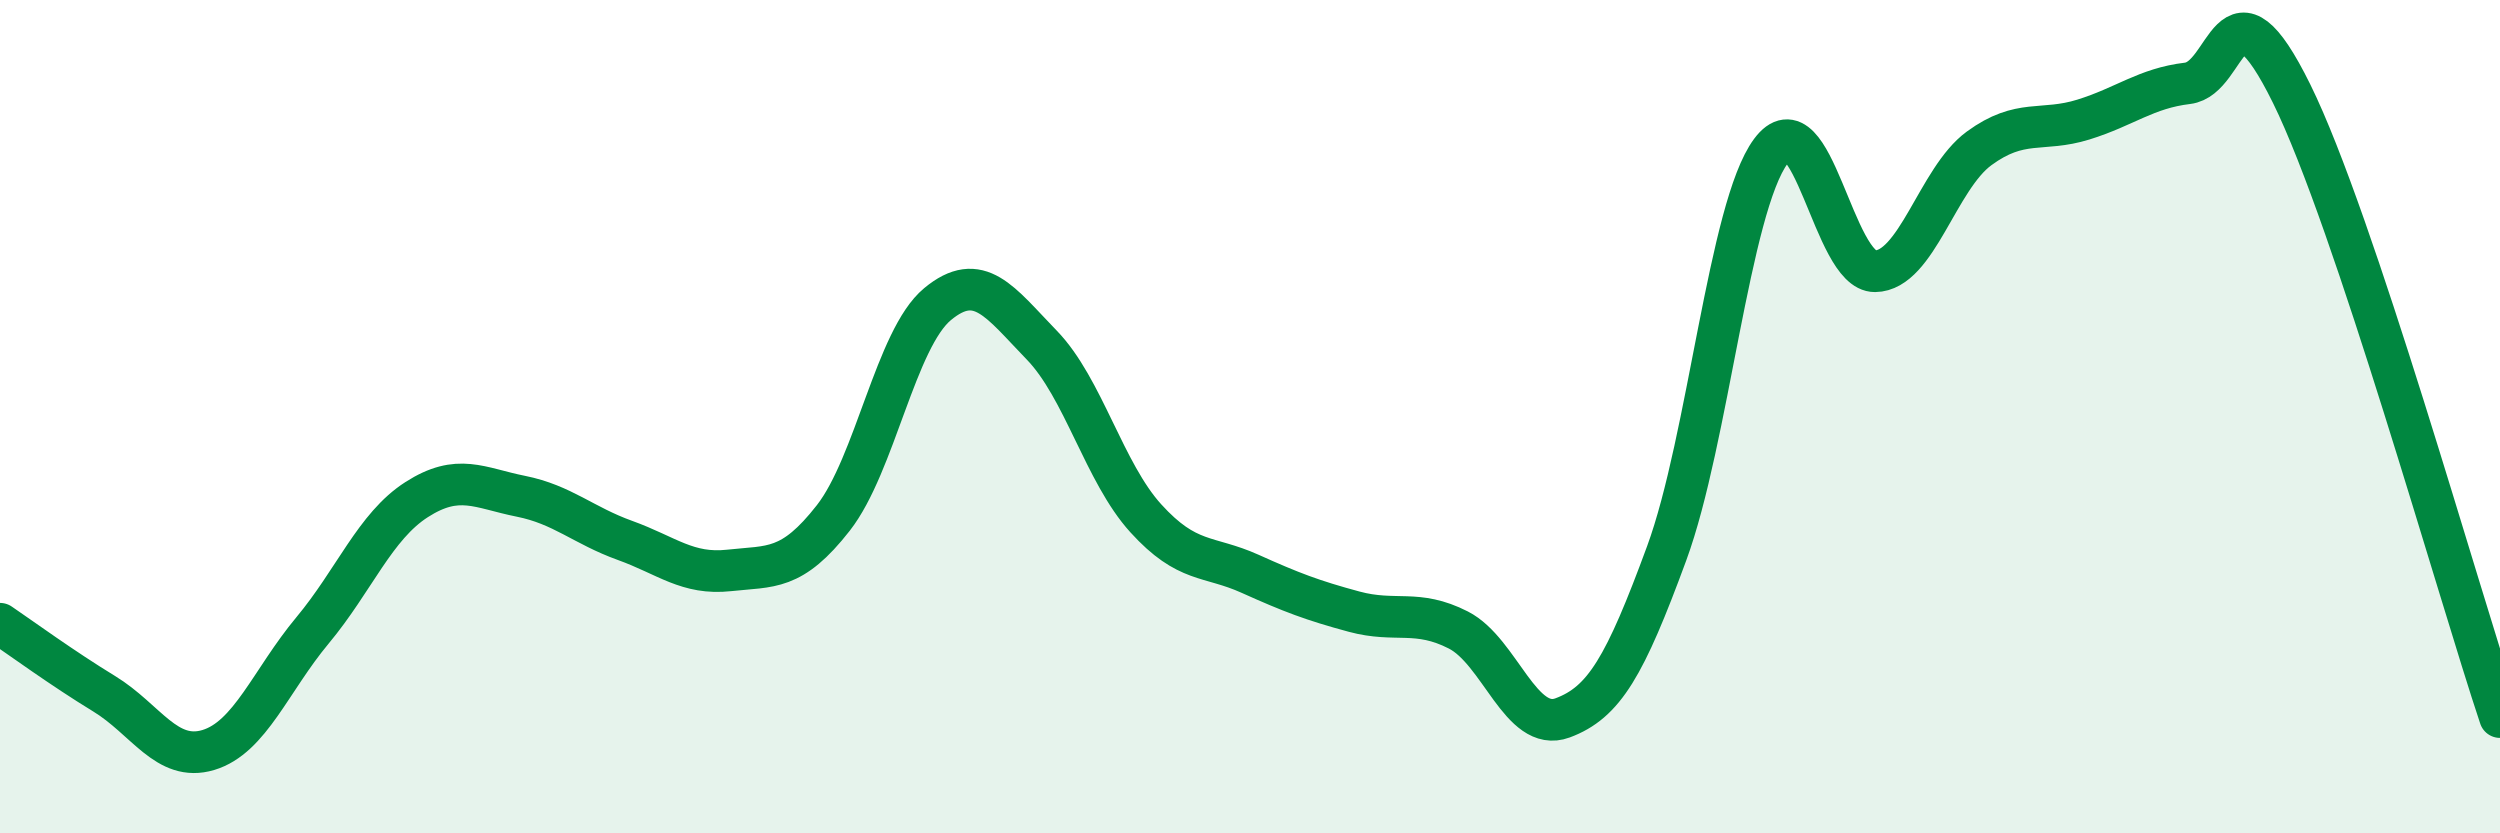 
    <svg width="60" height="20" viewBox="0 0 60 20" xmlns="http://www.w3.org/2000/svg">
      <path
        d="M 0,14.97 C 0.5,15.31 1.5,16.04 2.5,16.65 C 3.5,17.26 4,18.3 5,18 C 6,17.7 6.5,16.33 7.5,15.13 C 8.5,13.93 9,12.63 10,11.99 C 11,11.35 11.5,11.71 12.5,11.91 C 13.5,12.11 14,12.61 15,12.97 C 16,13.33 16.5,13.8 17.5,13.69 C 18.5,13.58 19,13.71 20,12.43 C 21,11.15 21.5,8.13 22.5,7.3 C 23.5,6.47 24,7.25 25,8.28 C 26,9.31 26.5,11.34 27.5,12.44 C 28.5,13.54 29,13.32 30,13.77 C 31,14.22 31.5,14.41 32.5,14.68 C 33.5,14.95 34,14.61 35,15.12 C 36,15.63 36.5,17.6 37.5,17.23 C 38.5,16.86 39,16 40,13.28 C 41,10.56 41.5,4.98 42.5,3.63 C 43.5,2.28 44,6.52 45,6.51 C 46,6.5 46.5,4.29 47.5,3.56 C 48.5,2.83 49,3.18 50,2.87 C 51,2.56 51.5,2.12 52.5,2 C 53.5,1.88 53.5,-0.79 55,2.25 C 56.5,5.29 59,14.22 60,17.21L60 20L0 20Z"
        fill="#008740"
        opacity="0.1"
        stroke-linecap="round"
        stroke-linejoin="round"
      />
      <path
        d="M 0,14.97 C 0.5,15.31 1.5,16.04 2.5,16.65 C 3.5,17.26 4,18.3 5,18 C 6,17.7 6.5,16.33 7.5,15.13 C 8.5,13.93 9,12.63 10,11.99 C 11,11.35 11.5,11.71 12.5,11.91 C 13.5,12.11 14,12.61 15,12.97 C 16,13.33 16.5,13.8 17.5,13.69 C 18.5,13.58 19,13.71 20,12.43 C 21,11.15 21.5,8.13 22.5,7.3 C 23.5,6.47 24,7.25 25,8.28 C 26,9.31 26.5,11.34 27.5,12.44 C 28.5,13.54 29,13.32 30,13.77 C 31,14.22 31.5,14.41 32.5,14.68 C 33.5,14.95 34,14.61 35,15.12 C 36,15.63 36.5,17.6 37.5,17.23 C 38.5,16.86 39,16 40,13.28 C 41,10.56 41.5,4.98 42.5,3.63 C 43.5,2.28 44,6.52 45,6.51 C 46,6.5 46.5,4.29 47.5,3.56 C 48.5,2.83 49,3.18 50,2.87 C 51,2.56 51.5,2.12 52.5,2 C 53.5,1.88 53.5,-0.79 55,2.25 C 56.5,5.29 59,14.22 60,17.21"
        stroke="#008740"
        stroke-width="1"
        fill="none"
        stroke-linecap="round"
        stroke-linejoin="round"
      />
    </svg>
  
